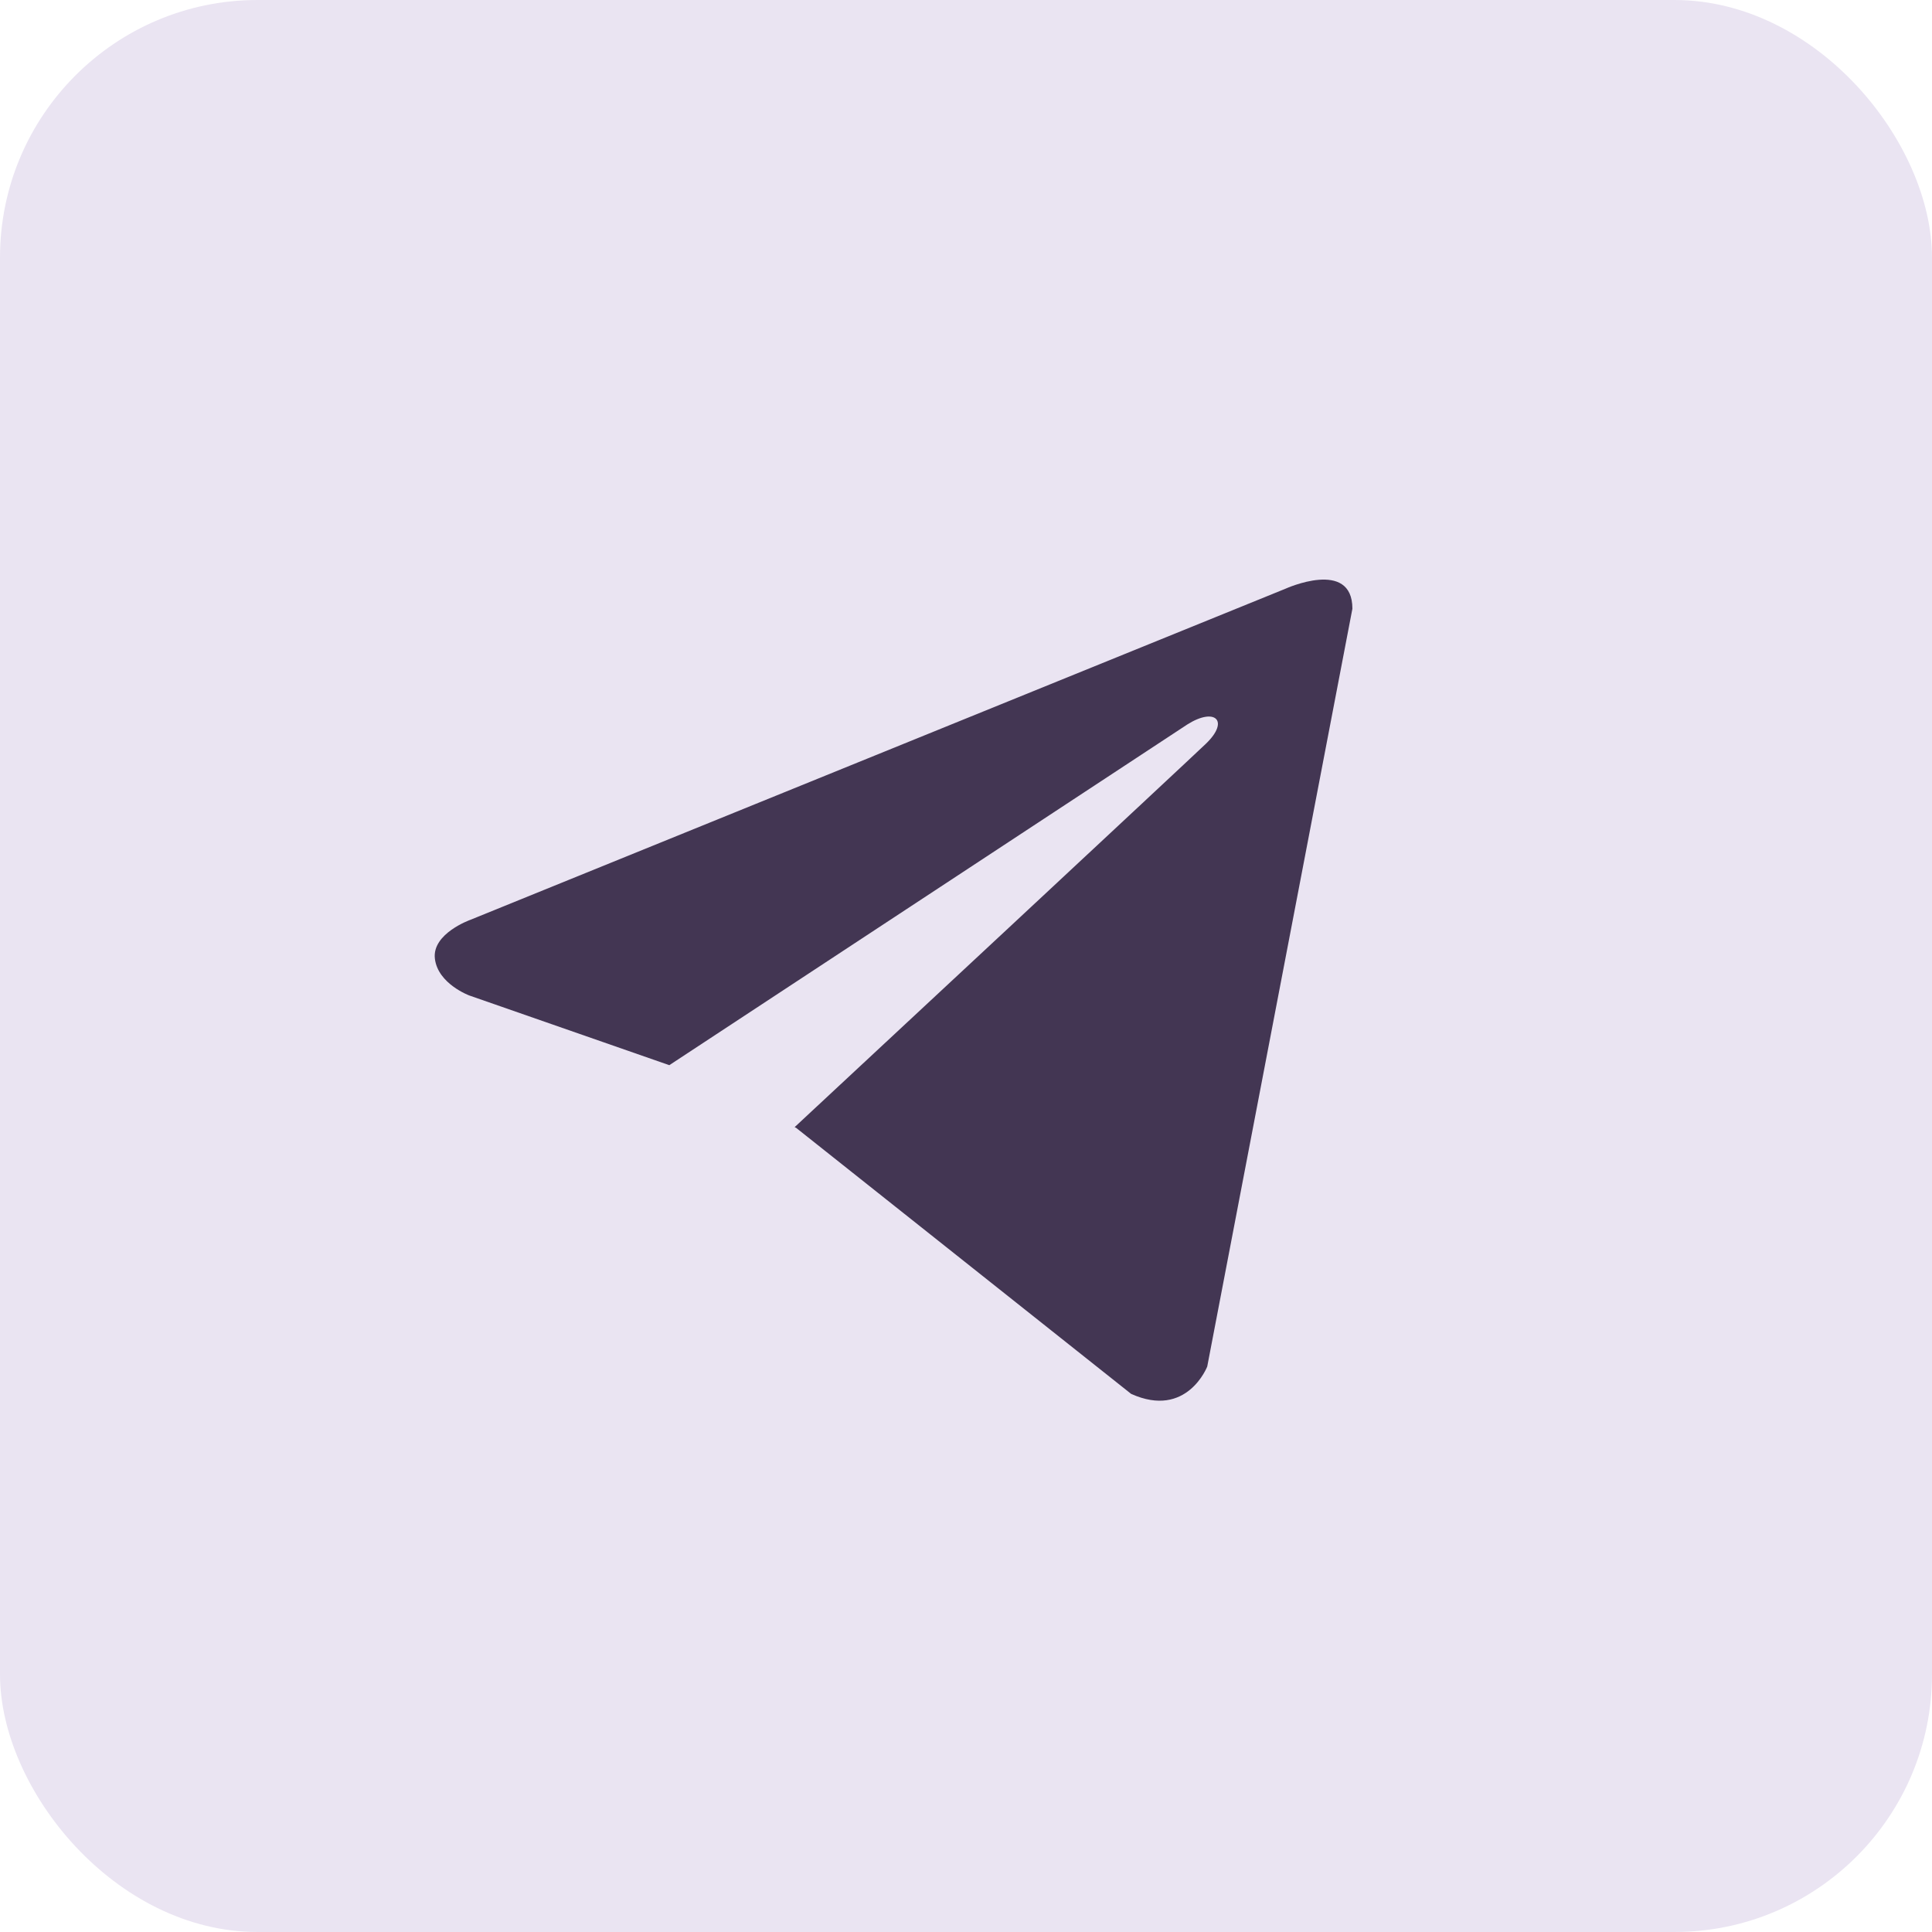 <svg width="30" height="30" viewBox="0 0 30 30" fill="none" xmlns="http://www.w3.org/2000/svg">
<g id="telega">
<rect id="Rectangle 1" width="30" height="30" rx="4" fill="#EAE4F2"/>
<path id="Vector" d="M21 9.452L18.746 21.219C18.746 21.219 18.431 22.035 17.564 21.644L12.363 17.514L12.339 17.502C13.042 16.849 18.489 11.777 18.727 11.547C19.096 11.191 18.867 10.979 18.439 11.248L10.393 16.54L7.288 15.458C7.288 15.458 6.8 15.278 6.753 14.887C6.705 14.495 7.304 14.283 7.304 14.283L19.96 9.142C19.96 9.142 21 8.668 21 9.452Z" fill="#433653"/>
</g>
</svg>
